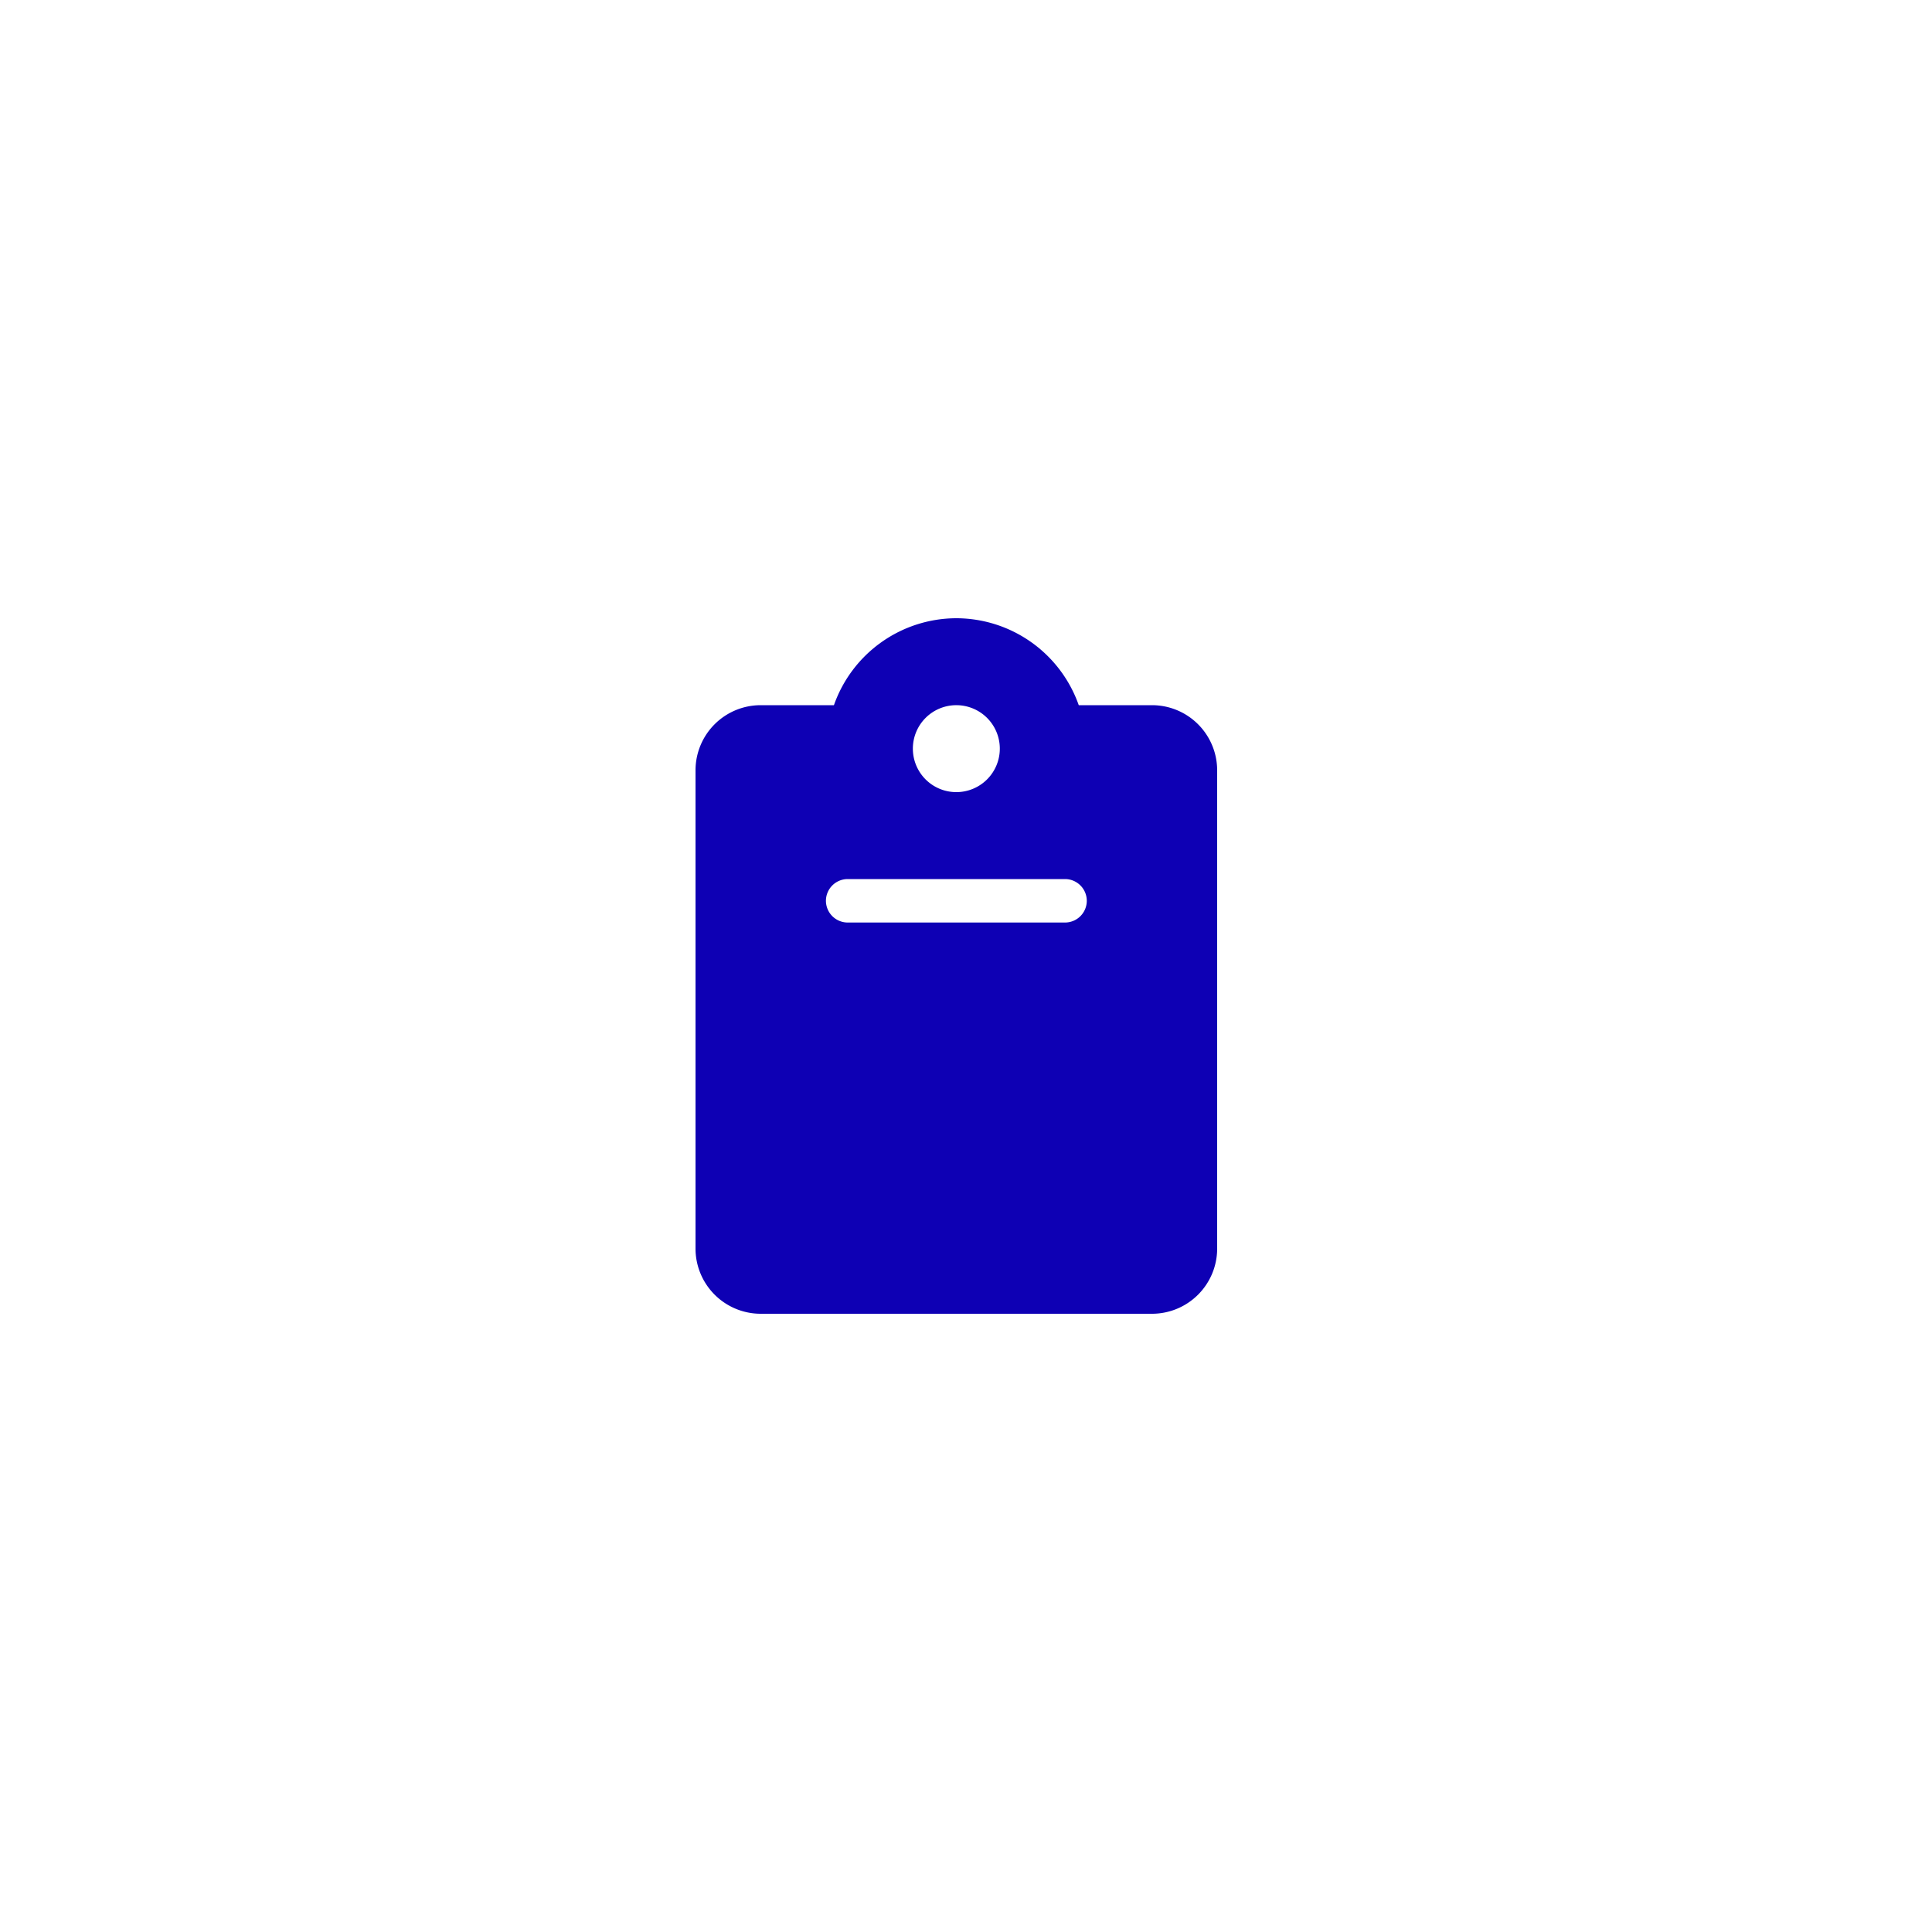 <svg xmlns="http://www.w3.org/2000/svg" width="50" height="50" viewBox="0 0 50 50"><g transform="translate(-674 -397)"><path d="M5.063-13.5H3.168A3.366,3.366,0,0,0,0-15.75,3.365,3.365,0,0,0-3.168-13.5H-5.063A1.687,1.687,0,0,0-6.75-11.812V.563A1.688,1.688,0,0,0-5.063,2.25H5.063A1.687,1.687,0,0,0,6.75.563V-11.812A1.687,1.687,0,0,0,5.063-13.5ZM0-13.5a1.125,1.125,0,0,1,1.125,1.125A1.125,1.125,0,0,1,0-11.25a1.124,1.124,0,0,1-1.125-1.125A1.124,1.124,0,0,1,0-13.5ZM2.813-7.875H-2.813a.564.564,0,0,1-.562-.562A.564.564,0,0,1-2.813-9H2.813a.564.564,0,0,1,.563.563A.564.564,0,0,1,2.813-7.875Z" transform="translate(698.75 428.75)" fill="#0e00b4"/></g></svg>